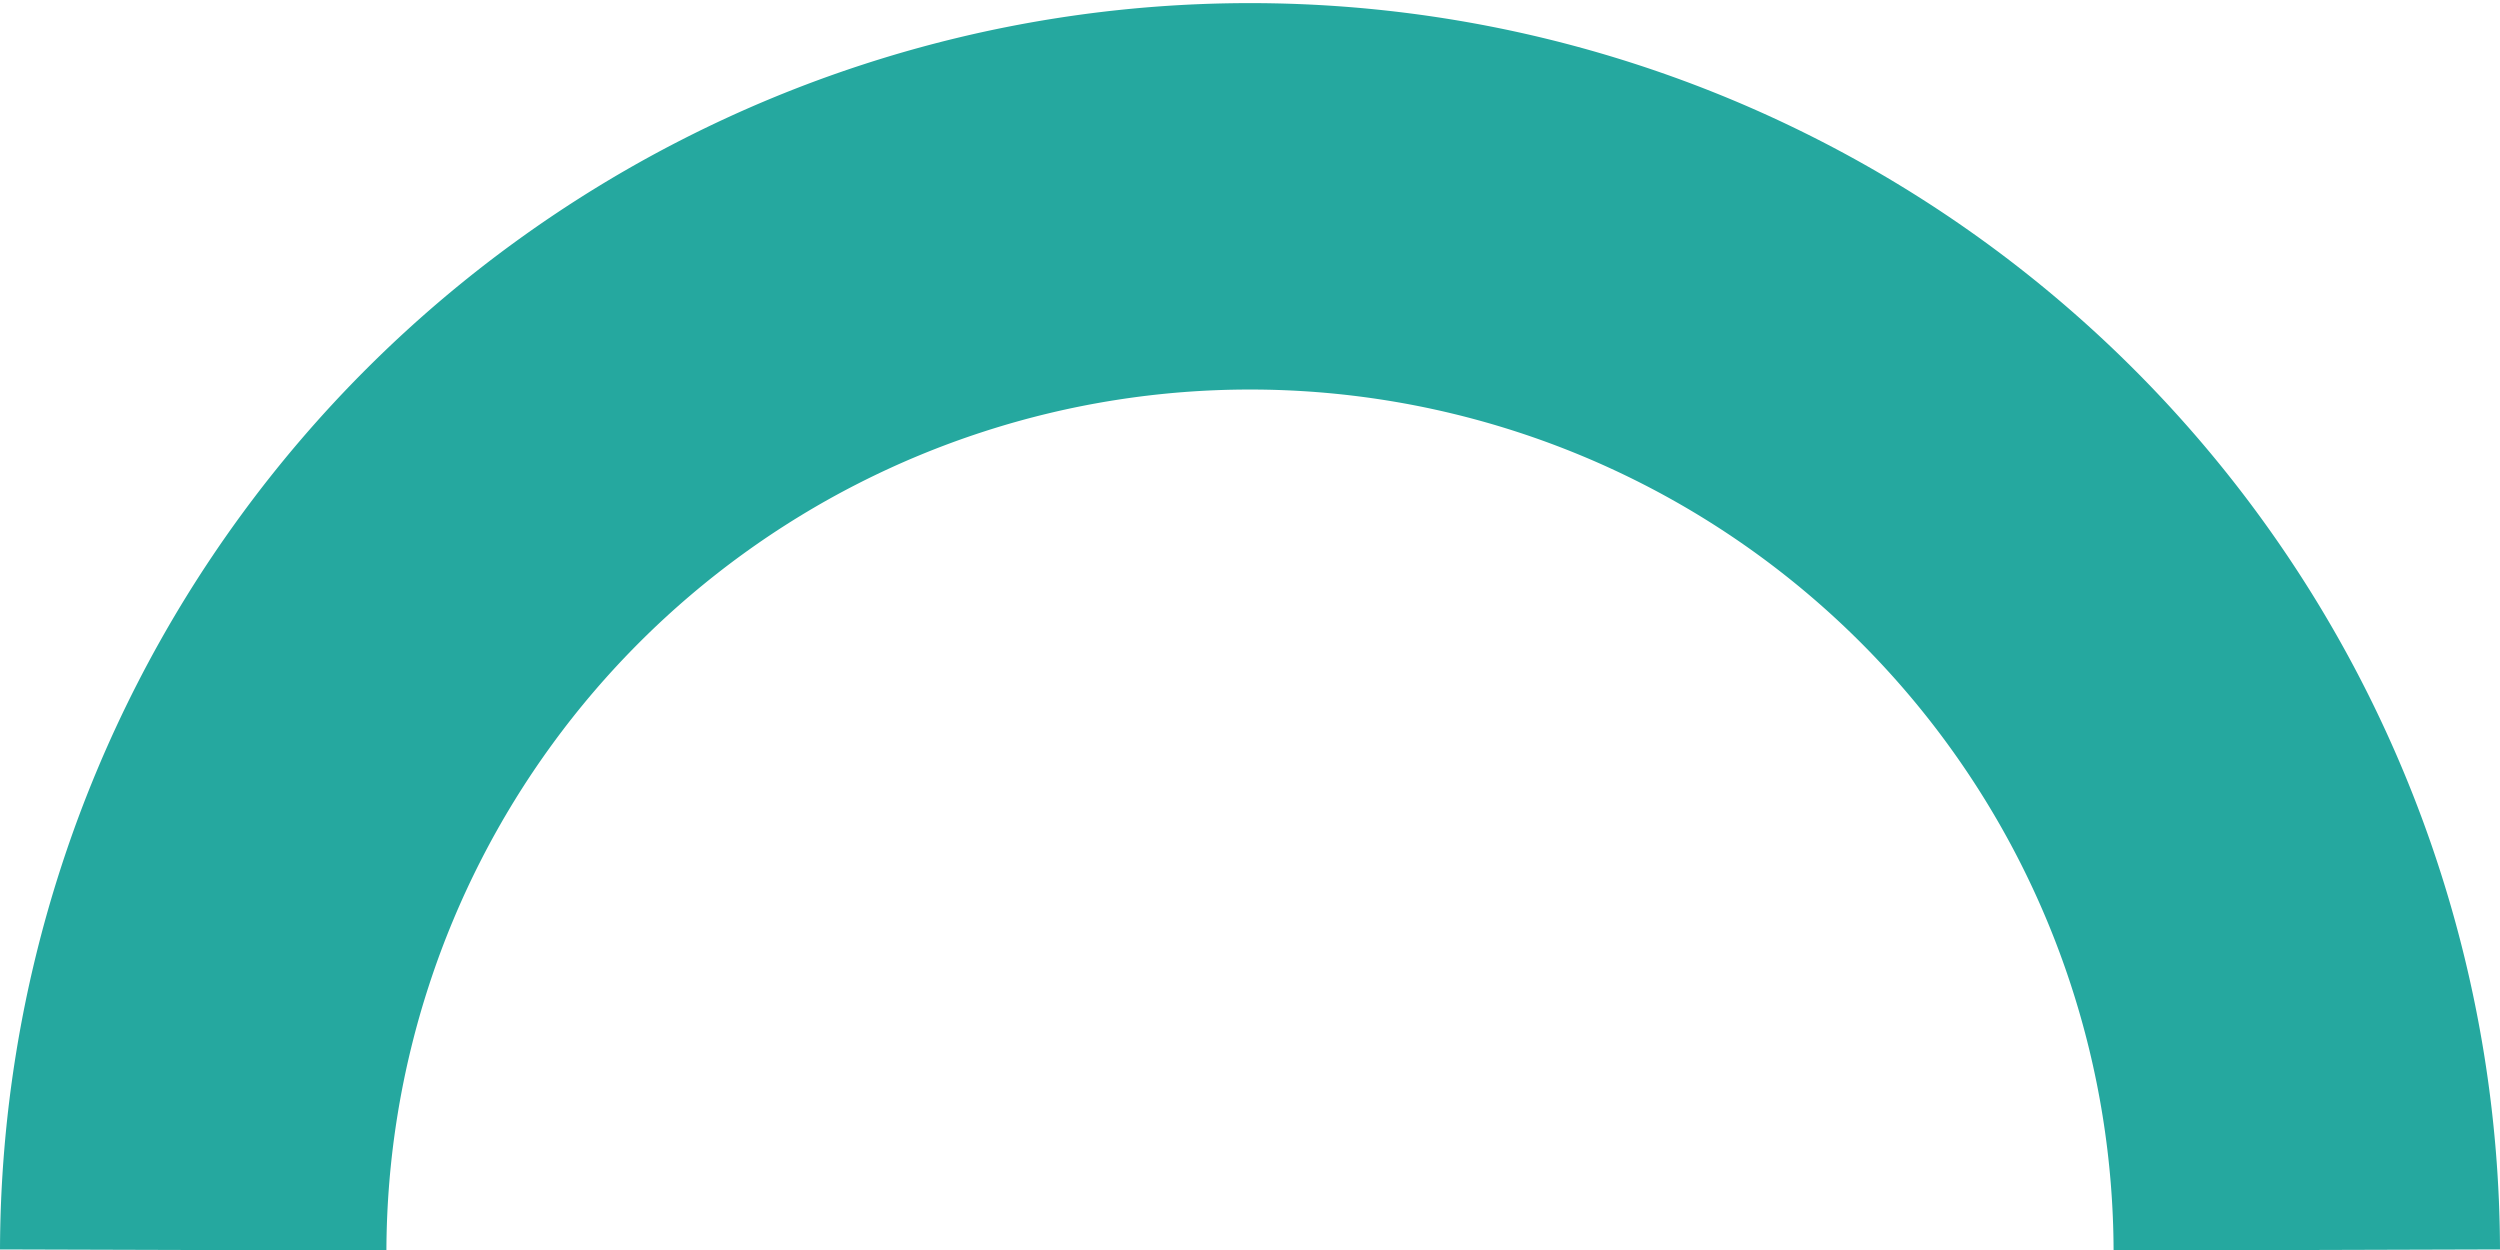<svg xmlns="http://www.w3.org/2000/svg" width="271.731" height="135.866" viewBox="0 0 271.731 135.866">
  <path id="Path_1404" data-name="Path 1404" d="M549.019,580.906a114.866,114.866,0,0,0-229.731,0" transform="translate(-298.288 -445.04)" fill="none" stroke="#25a89f" stroke-miterlimit="10" stroke-width="42"/>
</svg>
